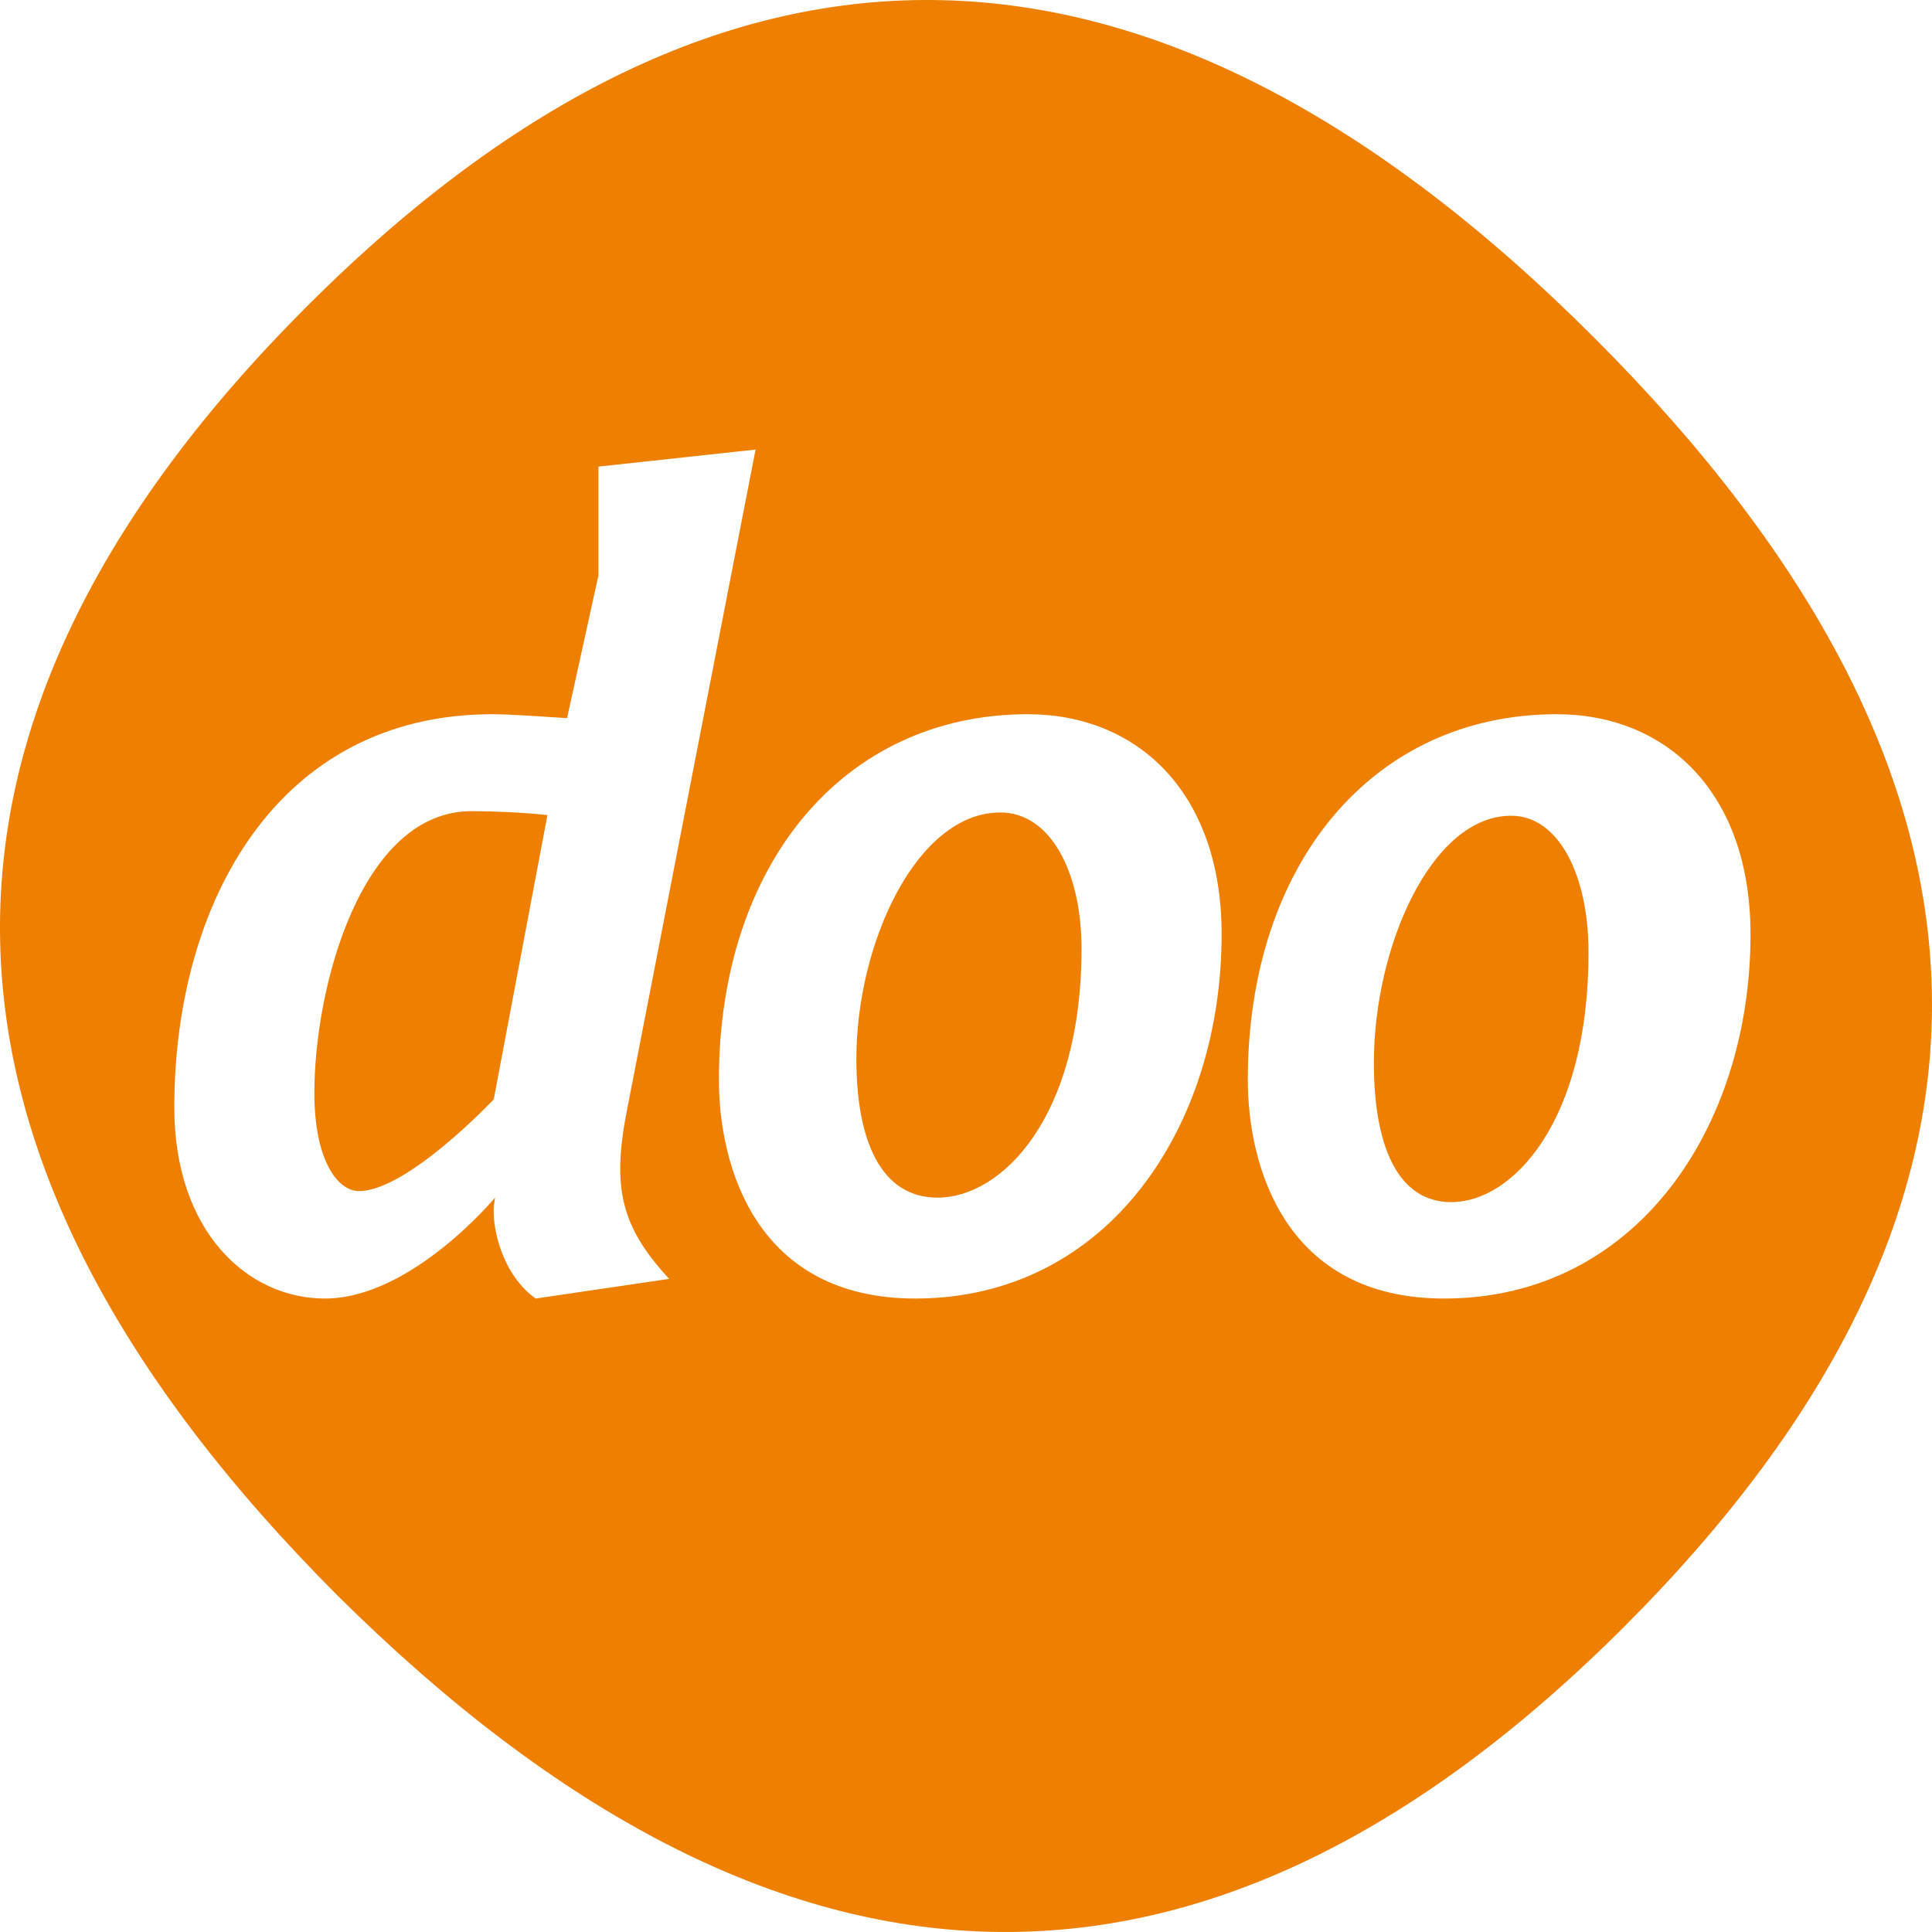 <?xml version="1.0" encoding="UTF-8"?>
<svg width="90px" height="90px" viewBox="0 0 90 90" version="1.1" xmlns="http://www.w3.org/2000/svg" xmlns:xlink="http://www.w3.org/1999/xlink">
    <title>Combined Shape</title>
    <g id="Page-1" stroke="none" stroke-width="1" fill="none" fill-rule="evenodd">
        <g id="Deka-avendoo" transform="translate(-5, -5)" fill="#EE7F00" fill-rule="nonzero">
            <path d="M79.289,20.755 C99.779,41.261 100.206,61.219 80.691,80.748 C61.237,100.217 41.295,99.729 20.743,79.345 C0.252,58.838 -0.236,38.82 19.279,19.29 C38.795,-0.24 58.798,0.249 79.289,20.755 Z M40.197,25.943 L32.879,26.736 L32.879,31.802 L31.415,38.454 C30.379,38.393 28.854,38.271 27.939,38.271 C17.877,38.271 13.12,47.12 13.12,56.58 C13.12,62.378 16.535,65.491 20.133,65.491 C24.158,65.491 28.061,60.791 28.061,60.791 L28,61.219 C27.939,62.317 28.427,64.392 29.952,65.491 L36.172,64.575 C33.916,62.134 33.489,60.303 34.221,56.641 L40.197,25.943 Z M52.882,38.271 C44.283,38.271 38.49,45.289 38.49,55.299 C38.49,59.388 40.258,65.491 47.637,65.491 C56.602,65.491 61.908,57.496 61.908,48.524 C61.908,41.872 57.944,38.271 52.882,38.271 Z M77.52,38.271 C68.921,38.271 63.128,45.289 63.128,55.299 C63.128,59.388 64.896,65.491 72.275,65.491 C81.24,65.491 86.546,57.496 86.546,48.524 C86.546,41.872 82.582,38.271 77.52,38.271 Z M75.395,43 C77.605,43 79,45.755 79,49.367 C79,57.265 75.453,61 72.605,61 C70.105,61 69,58.367 69,54.51 C69,49.122 71.674,43 75.395,43 Z M51.601,42.848 C53.919,42.848 55.382,45.595 55.382,49.195 C55.382,57.068 51.662,60.791 48.674,60.791 C46.052,60.791 44.893,58.167 44.893,54.322 C44.893,48.951 47.698,42.848 51.601,42.848 Z M27.024,42.787 C28,42.787 29.403,42.848 30.501,42.97 L28,56.214 C28,56.214 23.975,60.486 21.719,60.486 C20.743,60.486 19.645,59.082 19.645,55.909 C19.645,50.965 21.841,42.726 27.024,42.787 Z" id="Combined-Shape"></path>
        </g>
    </g>
</svg>